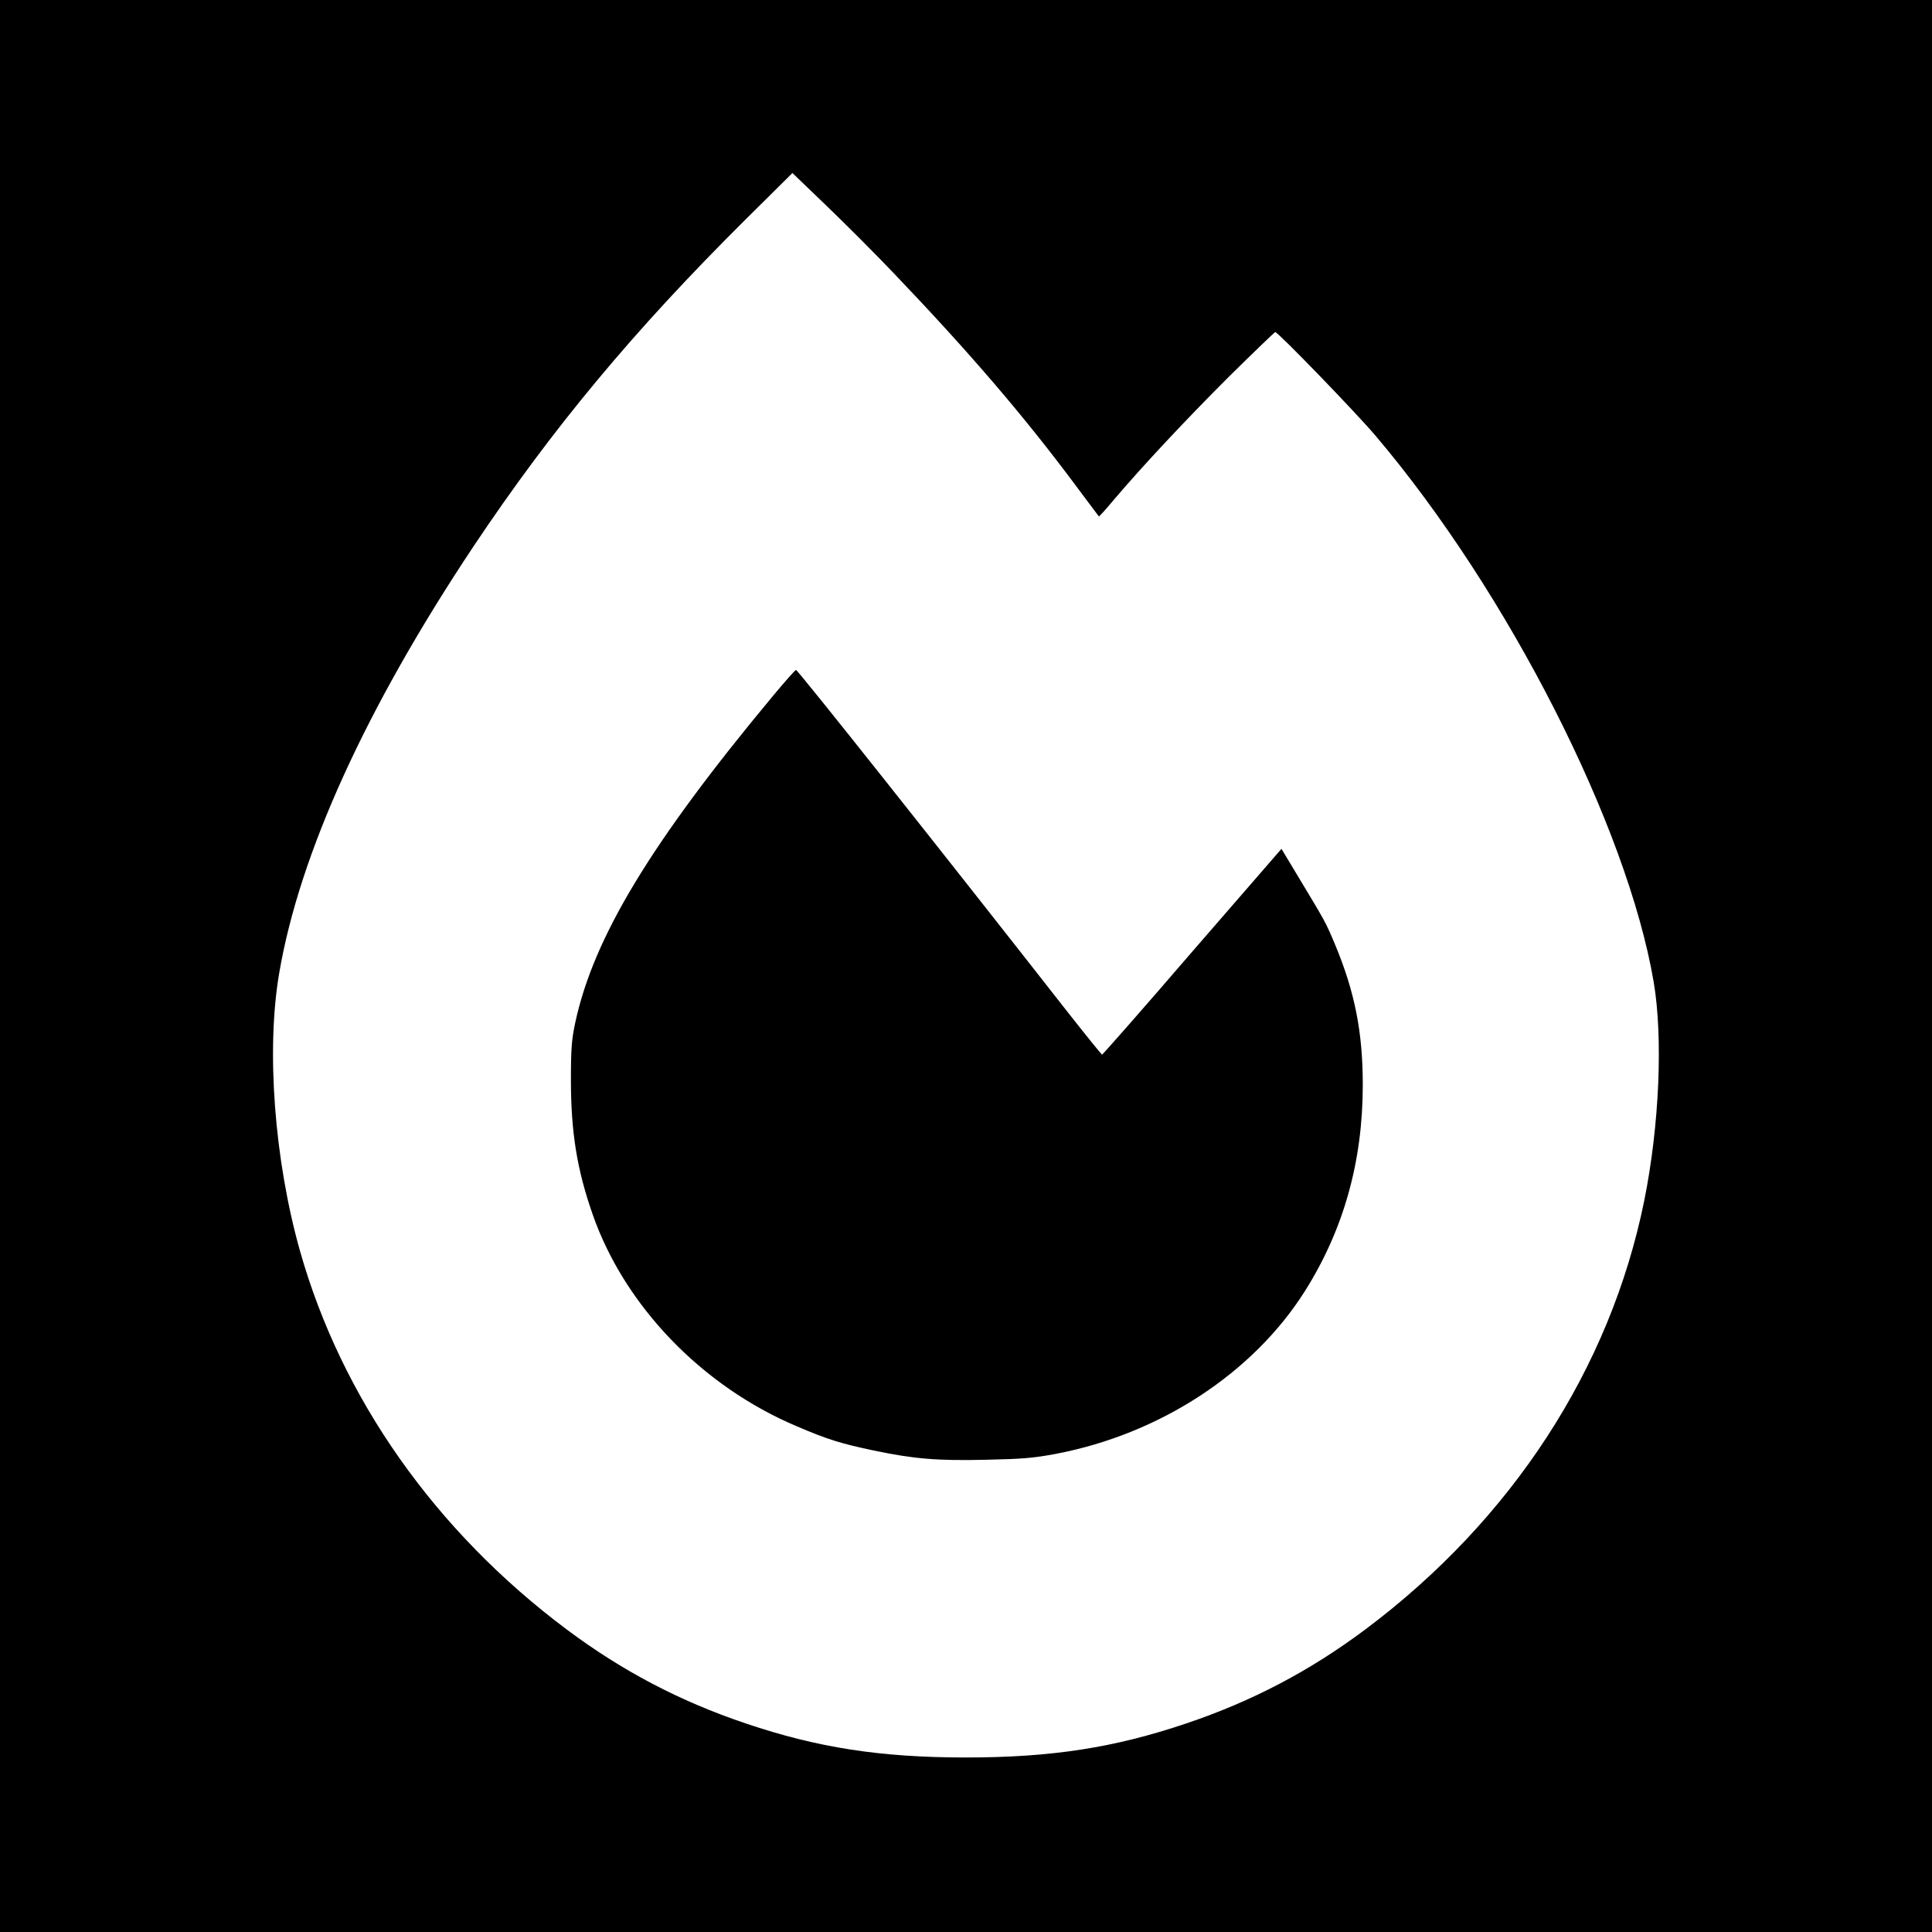<svg height="1024pt" preserveAspectRatio="xMidYMid meet" viewBox="0 0 1024 1024" width="1024pt" xmlns="http://www.w3.org/2000/svg"><g transform="matrix(.1 0 0 -.1 0 1024)"><path d="m0 5120v-5120h5120 5120v5120 5120h-5120-5120zm4737 3672c406-425 695-762 977-1142 60-80 109-146 110-147 2-2 36 36 77 85 156 184 383 426 612 655 132 130 243 237 246 237 15 0 430-429 533-551 701-827 1332-2067 1473-2894 50-296 30-761-50-1158-180-890-702-1692-1478-2273-294-220-600-381-951-499-379-128-712-180-1166-180s-787 52-1166 180c-351 118-657 279-951 499-696 521-1192 1225-1413 2006-136 482-180 1067-110 1473 108 633 461 1407 1029 2260 418 626 850 1145 1440 1731l251 249 179-172c99-95 260-256 358-359z"/><path d="m4098 6553c-649-780-952-1282-1049-1733-19-89-23-136-23-305 0-274 32-474 115-711 169-485 580-912 1083-1124 163-70 236-92 407-128 216-45 336-55 596-49 190 4 251 9 368 31 553 105 1047 428 1322 864 204 324 306 685 306 1092 0 279-42 492-147 744-50 119-50 118-189 349l-95 158-473-545c-259-301-475-546-478-546-3 1-89 107-191 237-668 853-1421 1802-1431 1802-4 1-58-61-121-136z"/></g></svg>